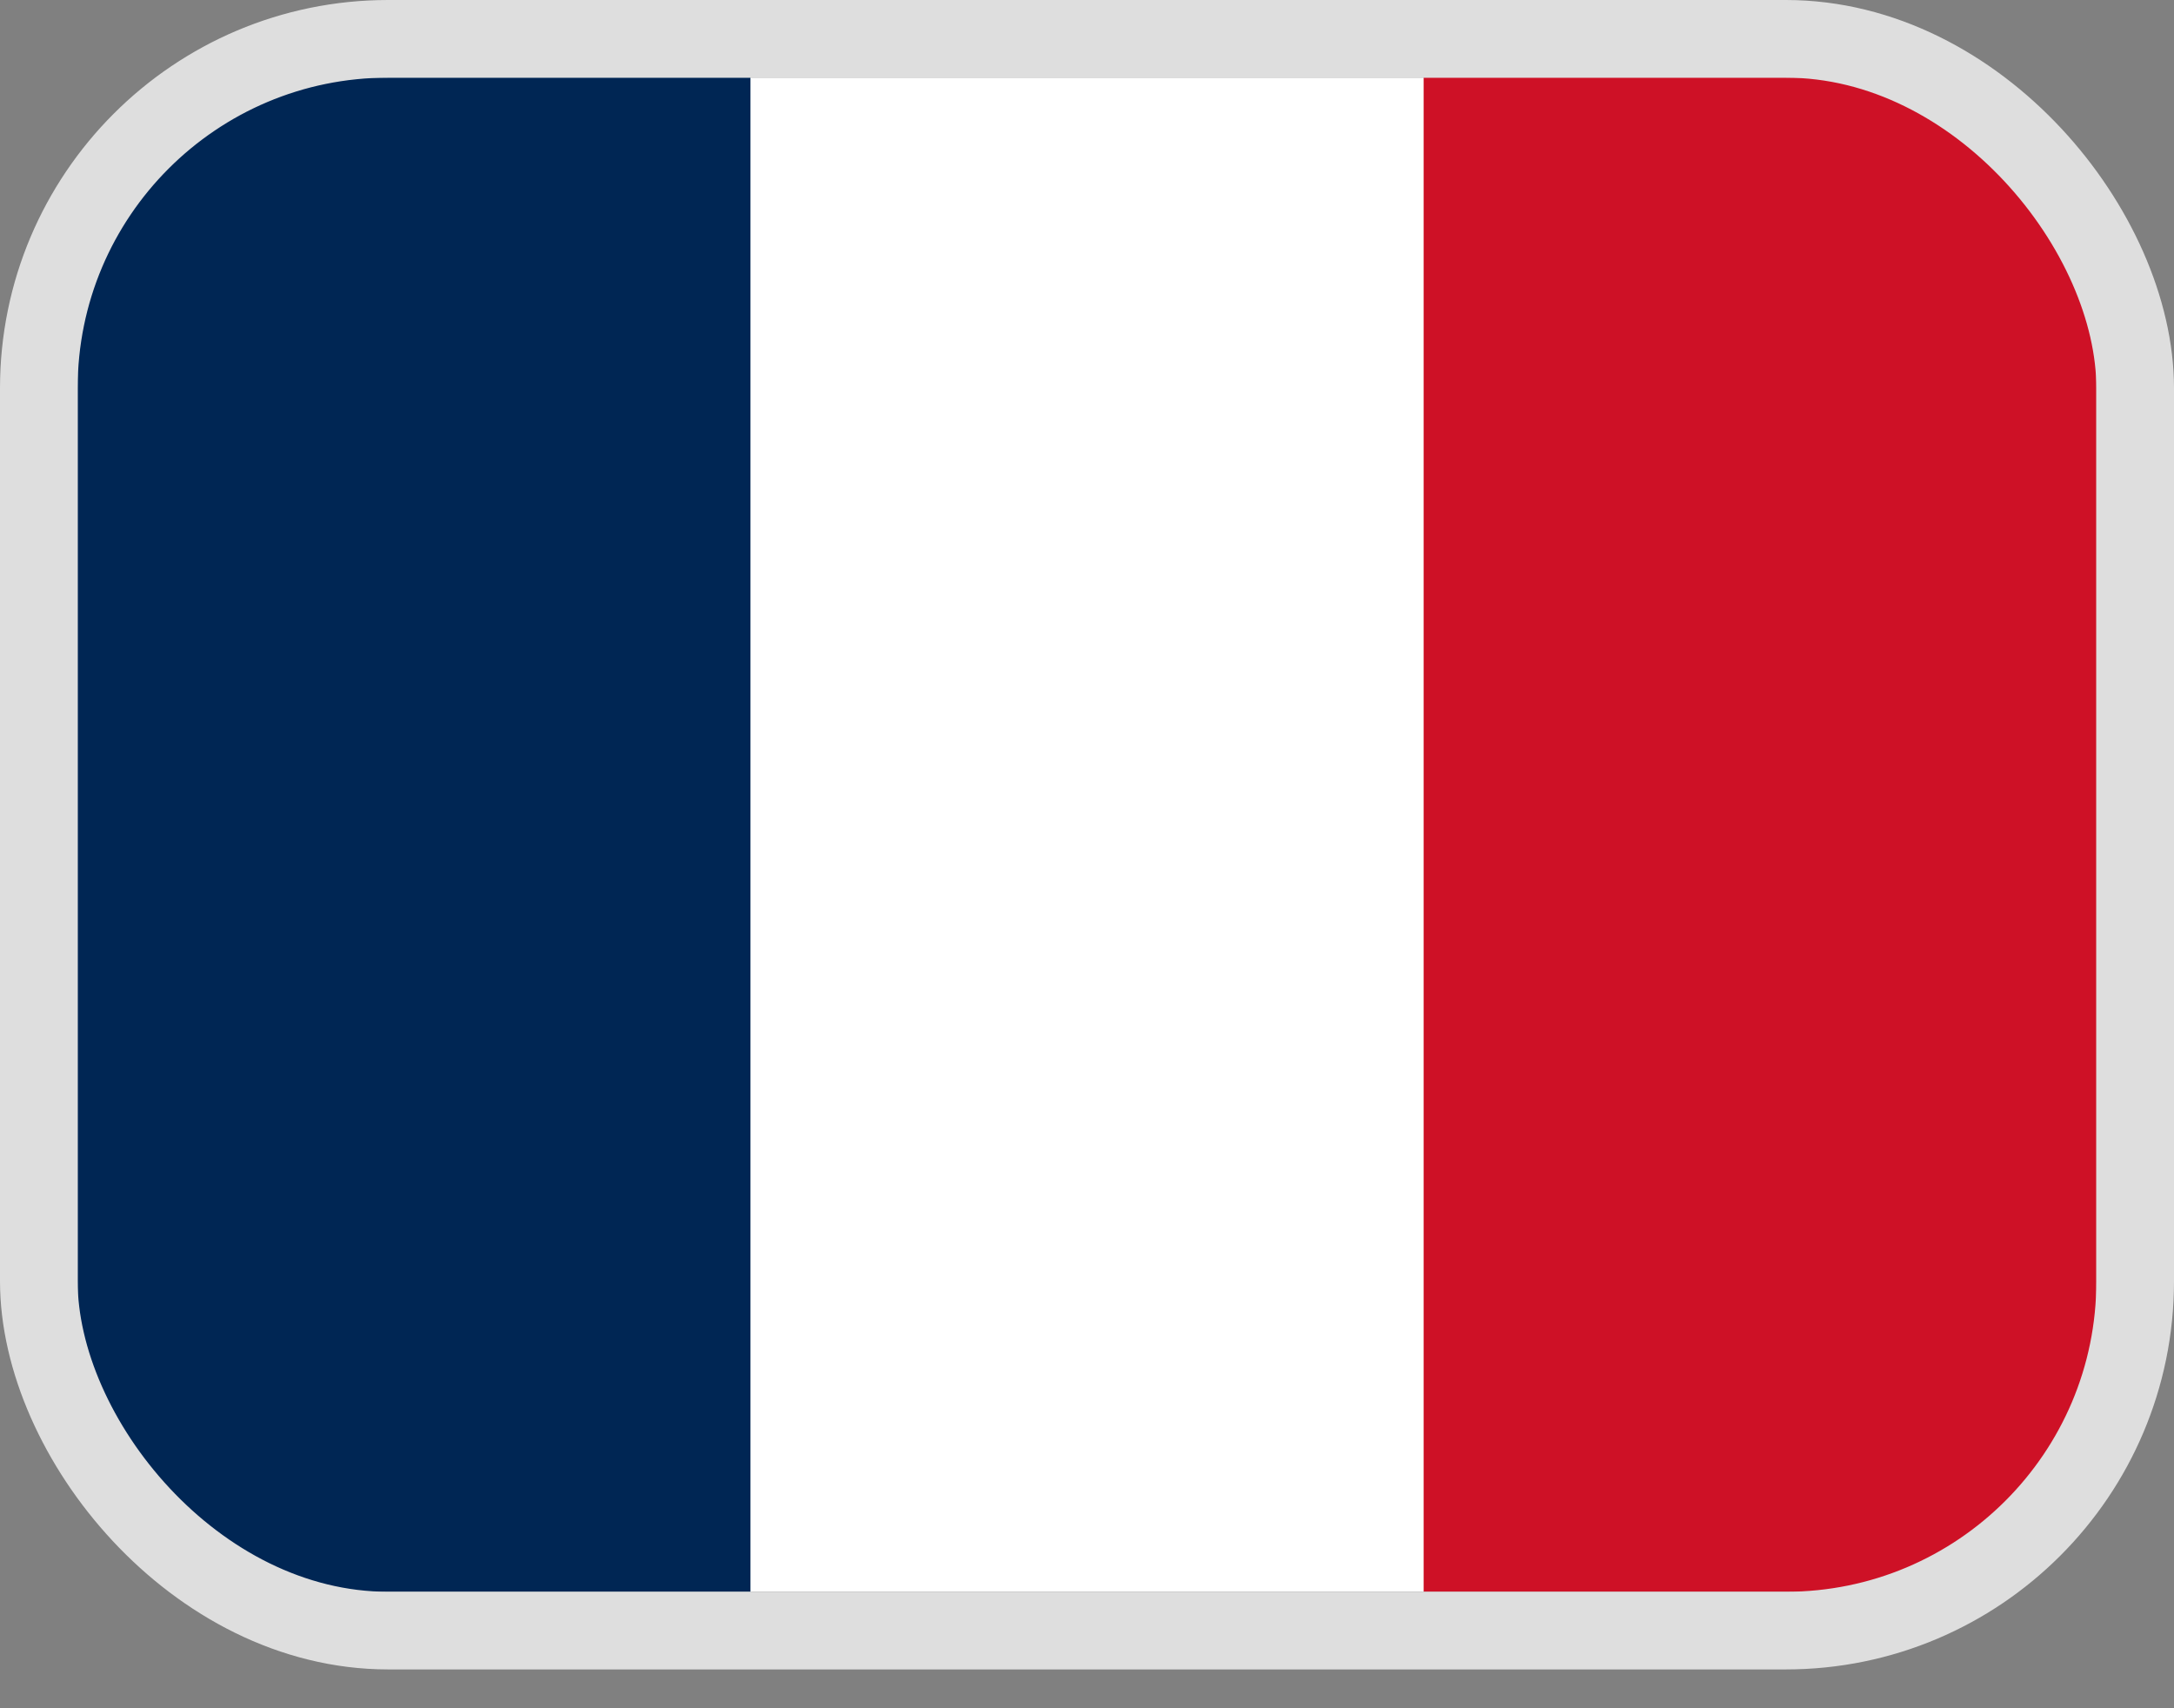 <svg width="28" height="22" viewBox="0 0 28 22" fill="none" xmlns="http://www.w3.org/2000/svg">
<rect x="0" y="0" width="28" height="22" fill="#808080" stroke="none"/>
<g clip-path="url(#clip0_6570_69493)">
<path fill-rule="evenodd" clip-rule="evenodd" d="M1 1H27V20.5H1V1Z" fill="white"/>
<path fill-rule="evenodd" clip-rule="evenodd" d="M1 1H9.665V20.5H1V1Z" fill="#002654"/>
<path fill-rule="evenodd" clip-rule="evenodd" d="M18.336 1H27.001V20.5H18.336V1Z" fill="#CE1126"/>
</g>
<rect x="0.5" y="0.5" width="27" height="20.5" rx="4.5" stroke="#DEDEDE"/>
<defs>
<clipPath id="clip0_6570_69493">
<rect x="1" y="1" width="26" height="19.5" rx="3" fill="white"/>
</clipPath>
</defs>
</svg>

